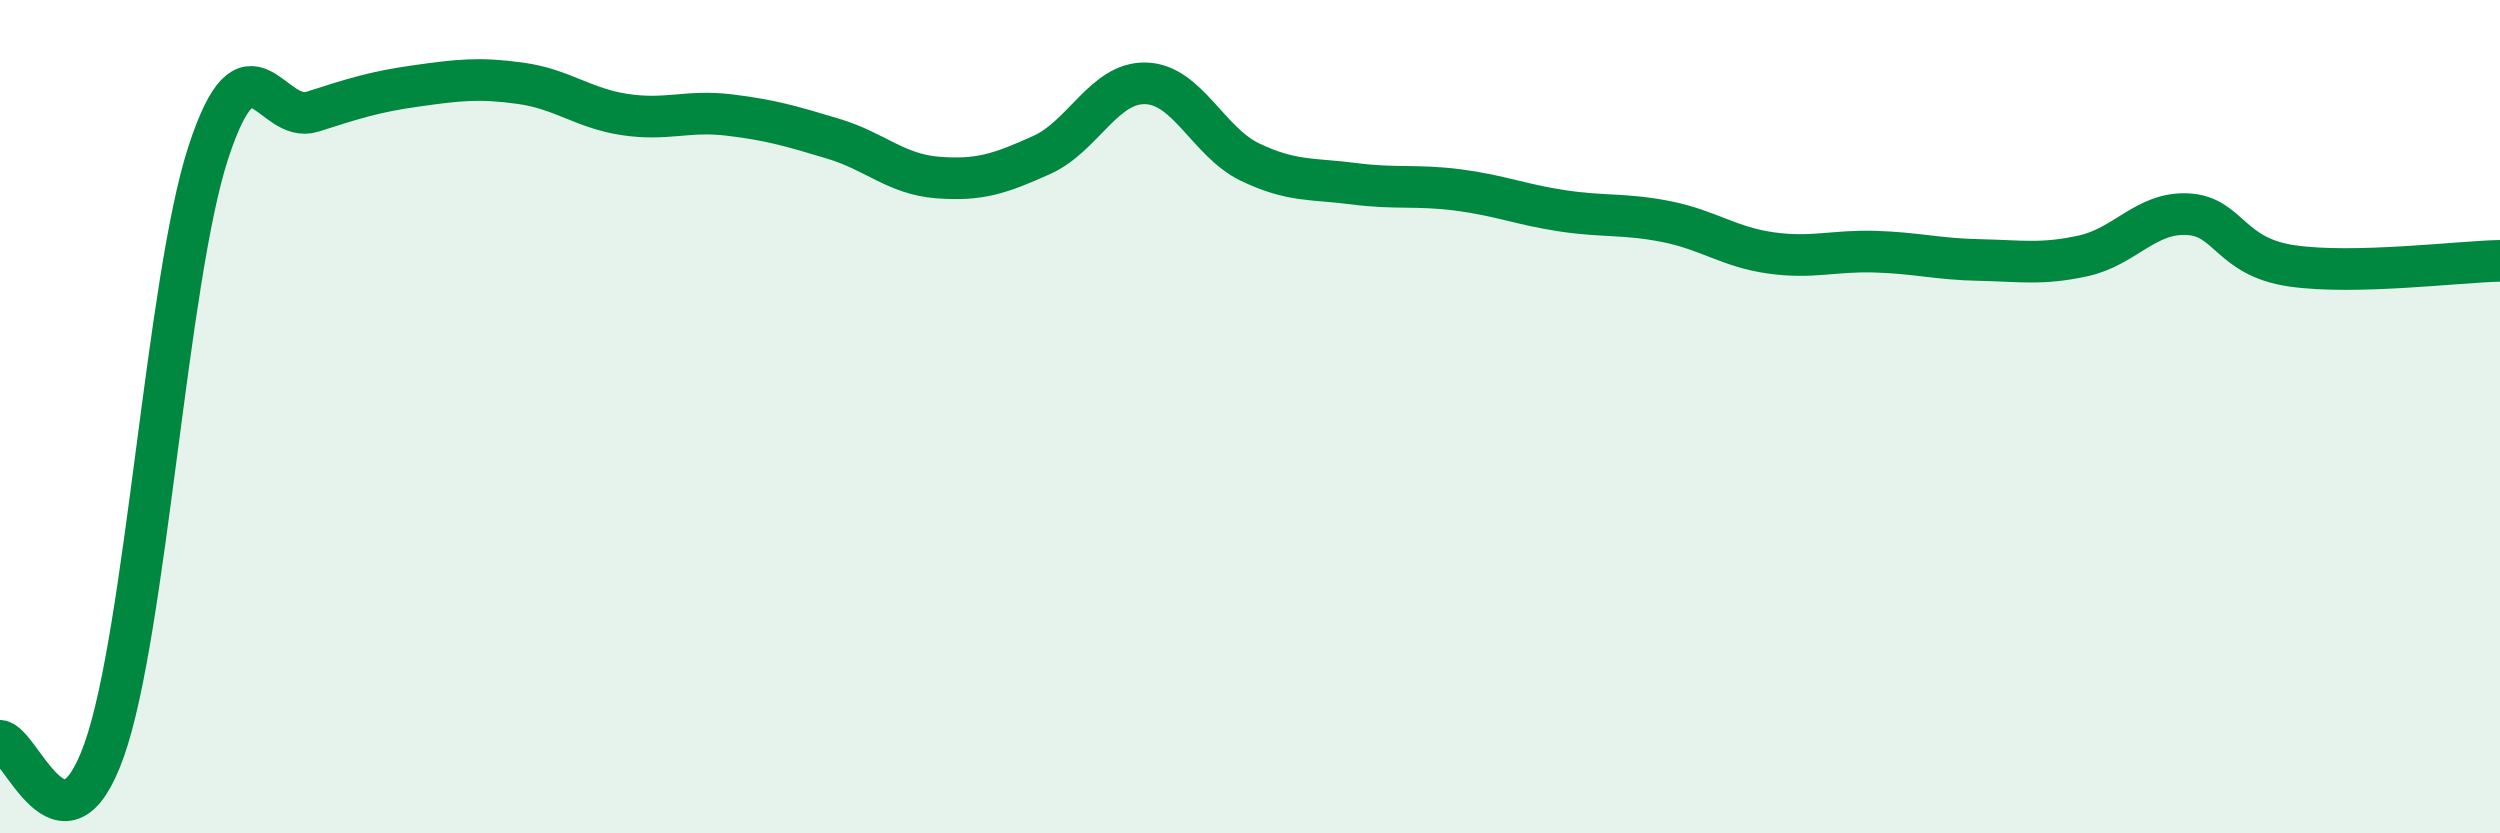 
    <svg width="60" height="20" viewBox="0 0 60 20" xmlns="http://www.w3.org/2000/svg">
      <path
        d="M 0,17.78 C 0.5,17.82 1.5,20.82 2.5,18 C 3.5,15.18 4,6.72 5,3.66 C 6,0.6 6.5,3 7.5,2.68 C 8.5,2.36 9,2.2 10,2.06 C 11,1.92 11.5,1.86 12.5,2 C 13.5,2.14 14,2.6 15,2.75 C 16,2.9 16.5,2.64 17.5,2.76 C 18.5,2.88 19,3.03 20,3.33 C 21,3.63 21.5,4.18 22.5,4.26 C 23.5,4.34 24,4.17 25,3.72 C 26,3.27 26.5,1.97 27.5,2 C 28.5,2.03 29,3.41 30,3.89 C 31,4.37 31.5,4.28 32.5,4.41 C 33.5,4.54 34,4.43 35,4.56 C 36,4.69 36.5,4.91 37.5,5.06 C 38.5,5.21 39,5.12 40,5.32 C 41,5.52 41.5,5.93 42.5,6.07 C 43.5,6.21 44,6.01 45,6.04 C 46,6.07 46.5,6.22 47.5,6.24 C 48.5,6.26 49,6.36 50,6.14 C 51,5.92 51.5,5.09 52.5,5.14 C 53.5,5.19 53.5,6.16 55,6.38 C 56.5,6.6 59,6.28 60,6.26L60 20L0 20Z"
        fill="#008740"
        opacity="0.1"
        stroke-linecap="round"
        stroke-linejoin="round"
      />
      <path
        d="M 0,17.78 C 0.5,17.82 1.5,20.82 2.5,18 C 3.5,15.18 4,6.72 5,3.66 C 6,0.6 6.5,3 7.5,2.68 C 8.5,2.36 9,2.2 10,2.06 C 11,1.92 11.5,1.86 12.5,2 C 13.5,2.14 14,2.6 15,2.75 C 16,2.9 16.5,2.64 17.5,2.76 C 18.5,2.88 19,3.03 20,3.33 C 21,3.63 21.5,4.18 22.5,4.26 C 23.5,4.34 24,4.17 25,3.72 C 26,3.27 26.5,1.97 27.5,2 C 28.5,2.03 29,3.41 30,3.89 C 31,4.37 31.5,4.28 32.5,4.41 C 33.5,4.54 34,4.43 35,4.56 C 36,4.69 36.5,4.91 37.5,5.06 C 38.5,5.21 39,5.12 40,5.32 C 41,5.52 41.5,5.93 42.5,6.07 C 43.5,6.21 44,6.01 45,6.04 C 46,6.07 46.5,6.22 47.5,6.24 C 48.5,6.26 49,6.36 50,6.14 C 51,5.92 51.5,5.09 52.5,5.14 C 53.5,5.19 53.5,6.16 55,6.38 C 56.5,6.6 59,6.28 60,6.26"
        stroke="#008740"
        stroke-width="1"
        fill="none"
        stroke-linecap="round"
        stroke-linejoin="round"
      />
    </svg>
  